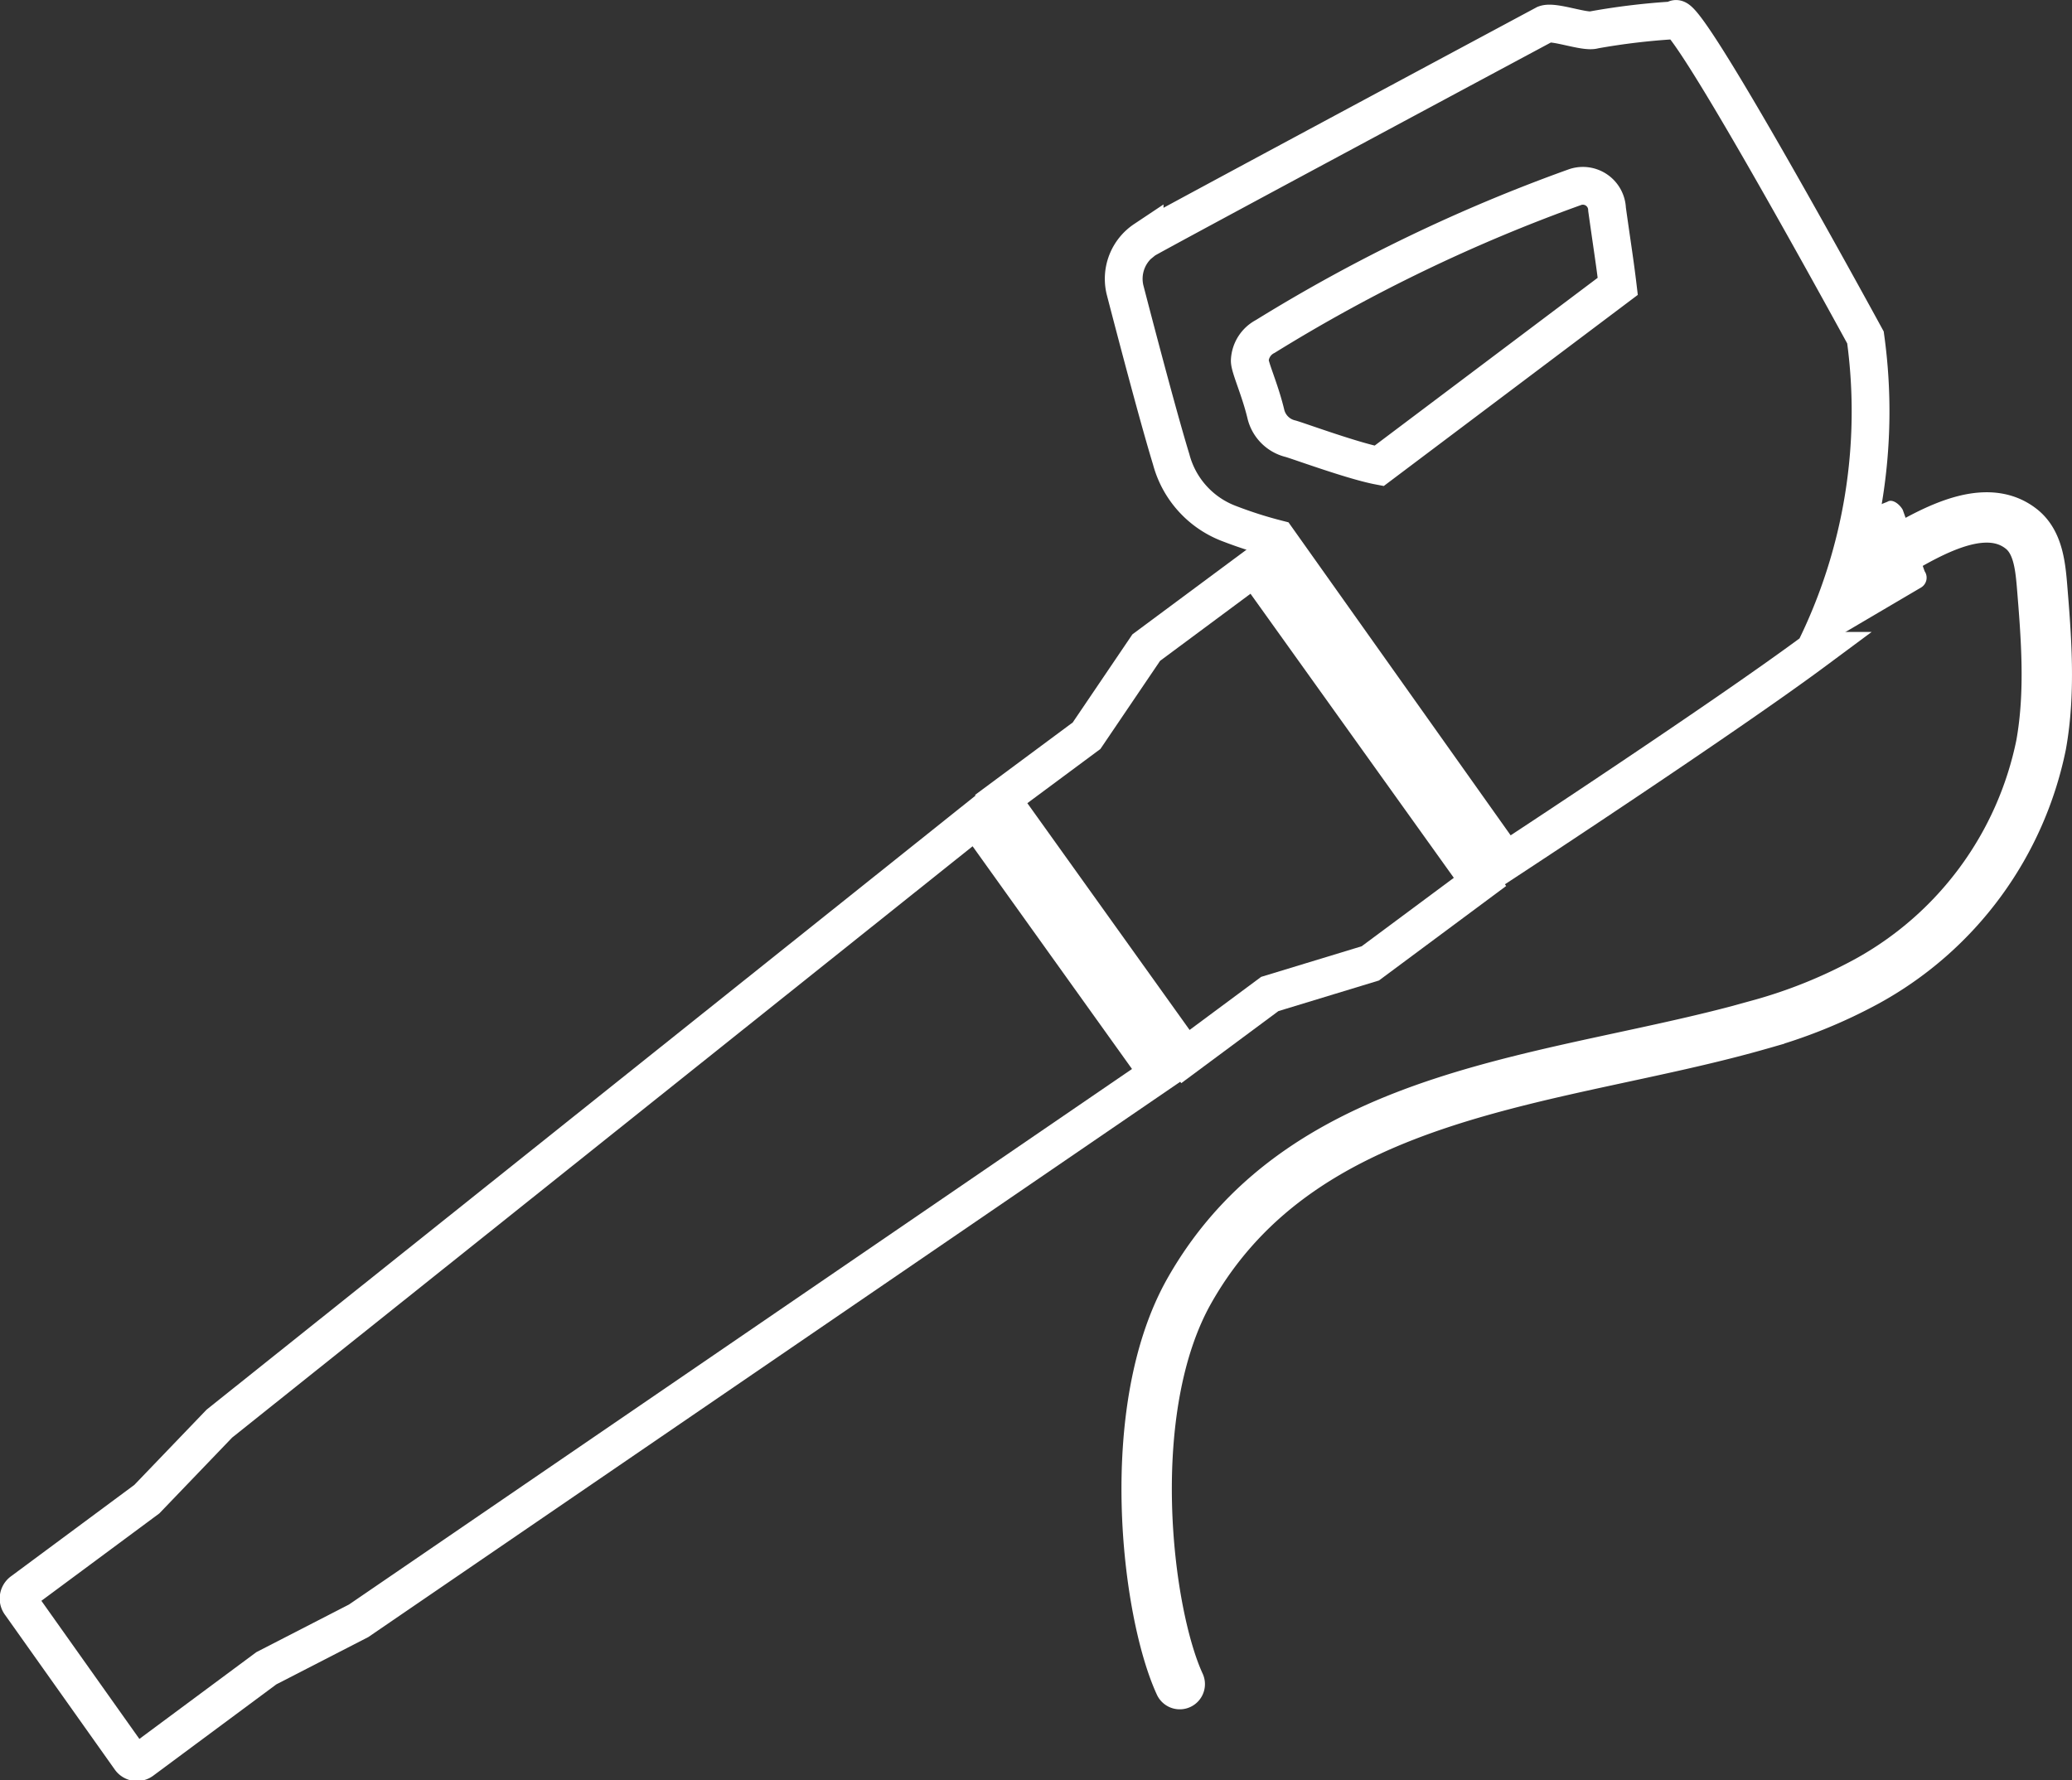 <svg xmlns="http://www.w3.org/2000/svg" viewBox="0 0 164.53 141.37"><rect x="0" y="0" width="164.53" height="141.37" fill="#333333" stroke="none"/><defs><style>.cls-1,.cls-3{fill:none;stroke:#fff;stroke-miterlimit:10;}.cls-1{stroke-width:3px;}.cls-2{fill:#fff;}.cls-3{stroke-linecap:round;stroke-width:4px;}</style></defs><g id="Layer_2" data-name="Layer 2"><g id="Layer_1-2" data-name="Layer 1"><polygon class="cls-1" points="91.02 51.43 86.28 58.43 79.5 63.46 94.13 83.91 100.83 78.94 108.81 76.51 117.52 70.04 99.63 45.04 91.02 51.43"/><path class="cls-1" d="M17.42,113.06l-5.76,6-9.89,7.33a.69.69,0,0,0-.14,1l8.71,12.28a.66.66,0,0,0,.93.15l9.88-7.33,7.33-3.77L92,85.27,77.53,65.05Z"/><path class="cls-1" d="M133,1.61a54.49,54.49,0,0,0-6.41.76c-.7.24-3.18-.72-3.9-.45,0,0-31.53,16.9-31.8,17.12A3.73,3.73,0,0,0,89.33,23S91.78,32.5,93,36.48a7.51,7.51,0,0,0,4.65,5.12,33.51,33.51,0,0,0,3.76,1.2l18.16,25.59s17.15-11.24,24.51-16.7a42.8,42.8,0,0,0,4.05-24.89S133.32-.4,133,1.61ZM109.51,37c-2-.38-6-1.84-7-2.15a2.65,2.65,0,0,1-2-2c-.46-1.91-1.26-3.64-1.27-4.2a2.27,2.27,0,0,1,1.23-1.93,130.53,130.53,0,0,1,24.63-11.87,1.92,1.92,0,0,1,2.51,1.77c.42,3,.62,4.2.85,6.12Z"/><path class="cls-2" d="M152.56,46.65,145,51.1c-.41.27,2.44-3.93,2.18-4.35L146.45,44c-.26-.41.91-3,1.31-3.31l2.11-.84c.41-.27,1,.23,1.22.64l1.74,4.88A.91.91,0,0,1,152.56,46.65Z"/><path class="cls-3" d="M93.68,133.75c-2.64-5.73-4.59-21.85.79-31.29,9.21-16.19,29.36-16.54,45.22-21.08a40.16,40.16,0,0,0,8.56-3.45,27.73,27.73,0,0,0,13.83-18.79c.75-4.19.41-8.49.06-12.73C162,44.79,161.78,43,160.5,42c-3.47-2.73-9,1.43-12,3.06"/></g></g></svg>